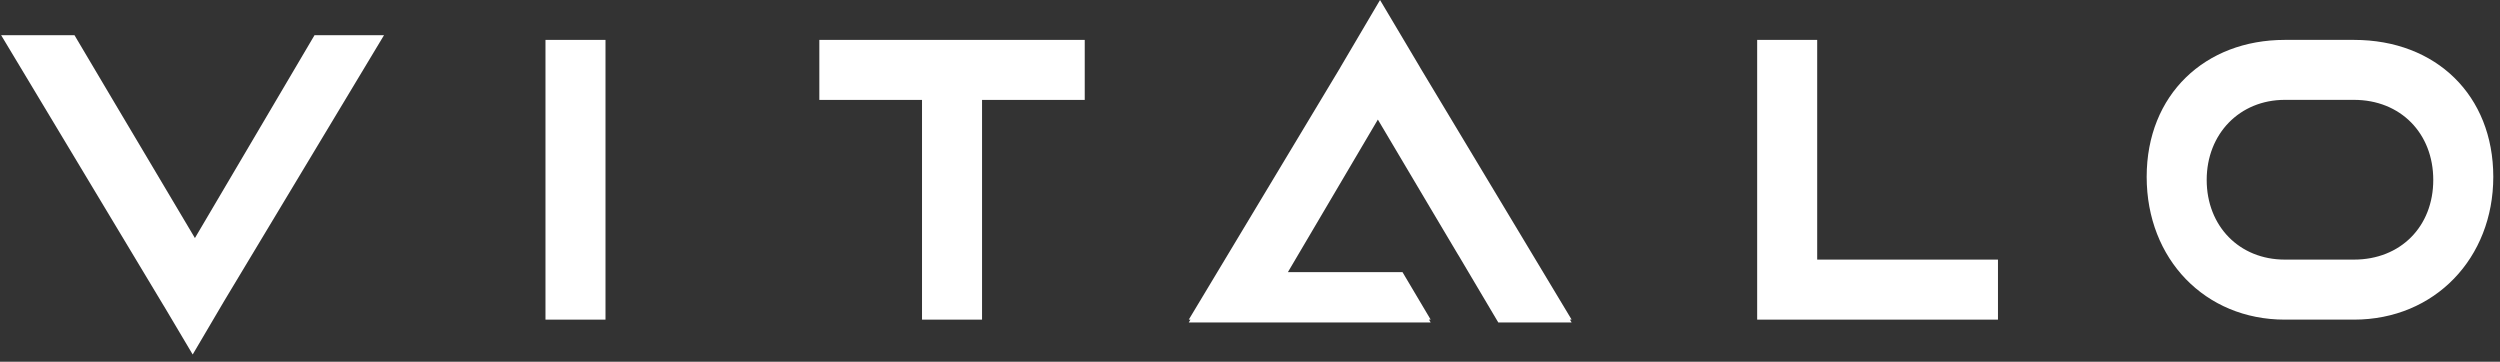 <svg xmlns="http://www.w3.org/2000/svg" width="235" height="34" viewBox="0 0 235 34" fill="none"><rect x="0" y="0" width="235" height="34" fill="#333333" stroke="none"/><g clip-path="url(#clip0_421_60)"><path d="M56.917 3.75H51.275V30.045H56.917V3.75Z" fill="white"></path><path d="M77.018 9.392H86.67V30.045H92.312V9.392H101.965V3.75H77.018V9.392Z" fill="white"></path><path d="M170.816 3.75H165.174V30.045H187.809V24.402H170.816V3.75Z" fill="white"></path><path d="M221.276 3.75H214.769C207.282 3.75 201.787 8.884 201.787 16.624C201.787 24.365 207.282 30.045 214.769 30.045H221.276C228.868 30.045 234.369 24.26 234.369 16.624C234.369 8.989 229.015 3.75 221.276 3.75ZM221.276 24.402H214.769C210.501 24.402 207.429 21.255 207.429 16.913C207.429 12.57 210.538 9.387 214.769 9.387H221.276C225.654 9.387 228.727 12.534 228.727 16.913C228.727 21.292 225.654 24.402 221.276 24.402Z" fill="white"></path><path d="M29.564 3.309L18.322 22.377L13.415 14.117L10.762 9.654L7.002 3.309H0.107L15.334 28.649C15.365 28.697 15.397 28.744 15.423 28.791L18.113 33.322L21.08 28.282L36.097 3.309H29.569H29.564Z" fill="white"></path><path d="M133.483 6.335H133.488L129.723 0L125.99 6.335H125.995L111.744 30.045H111.901L111.744 30.312H118.272H134.484L134.327 30.045H134.484L131.836 25.582H121.061L129.519 11.239L134.421 19.504L137.074 23.967H137.079L140.839 30.312H147.734L147.571 30.045H147.734L133.483 6.335Z" fill="white"></path></g><defs><clipPath id="clip0_421_60"><rect width="234.263" height="33.317" fill="white" transform="translate(0.107)"></rect></clipPath></defs></svg>